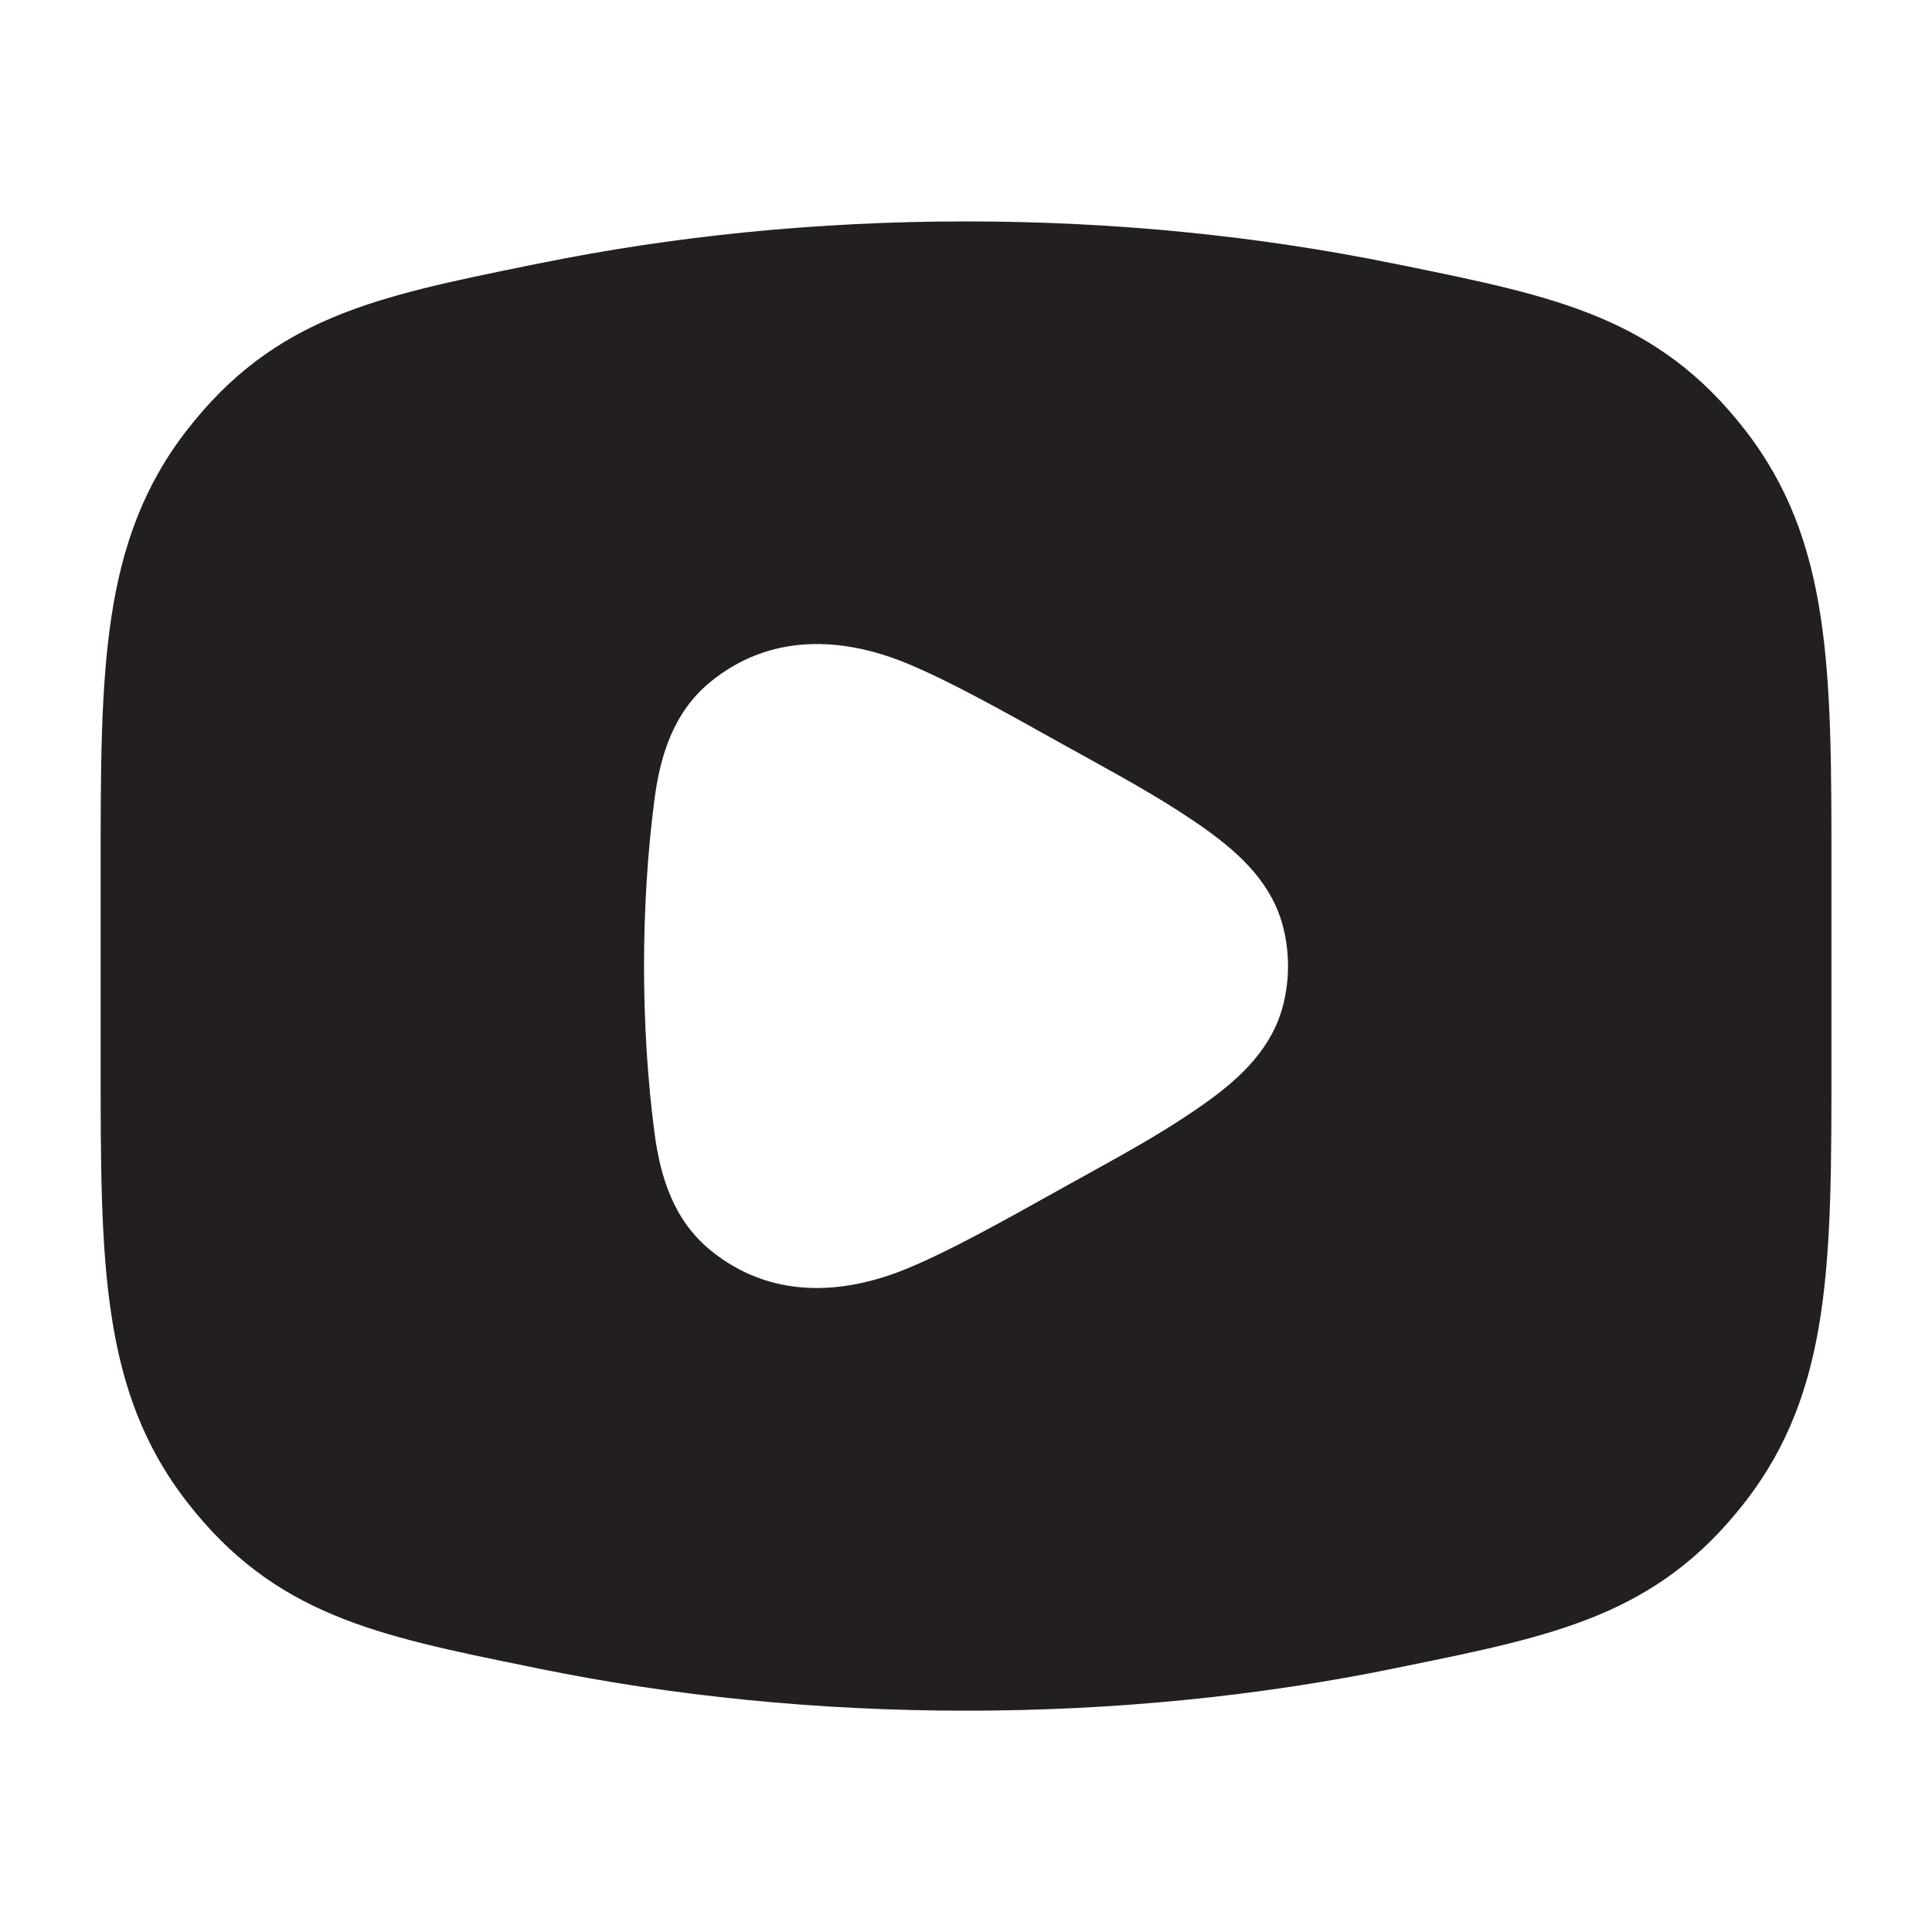 <svg width="20" height="20" viewBox="0 0 20 20" fill="none" xmlns="http://www.w3.org/2000/svg">
<path fill-rule="evenodd" clip-rule="evenodd" d="M5.581 2.727C6.964 2.445 8.452 2.292 10 2.292C11.549 2.292 13.037 2.445 14.42 2.727L14.526 2.748C16.105 3.07 17.157 3.284 18.063 4.449C18.96 5.602 18.96 6.94 18.959 9.011V10.99C18.96 13.061 18.96 14.398 18.063 15.551C17.157 16.717 16.105 16.931 14.526 17.252L14.42 17.274C13.037 17.556 11.549 17.709 10 17.709C8.452 17.709 6.964 17.556 5.581 17.274L5.475 17.252C3.896 16.931 2.844 16.717 1.938 15.551C1.041 14.398 1.041 13.061 1.042 10.99V9.011C1.041 6.94 1.041 5.602 1.938 4.449C2.844 3.284 3.896 3.07 5.475 2.748L5.581 2.727ZM9.412 6.877C9.845 7.059 10.37 7.352 11.011 7.71C11.096 7.757 11.181 7.804 11.266 7.851C11.685 8.083 12.107 8.316 12.496 8.595C12.846 8.847 13.178 9.158 13.287 9.613C13.349 9.868 13.349 10.133 13.287 10.388C13.178 10.842 12.846 11.154 12.496 11.405C12.107 11.685 11.685 11.918 11.266 12.15C11.181 12.197 11.096 12.243 11.011 12.291C10.37 12.649 9.845 12.942 9.412 13.123C8.71 13.418 7.965 13.442 7.353 12.941C6.97 12.627 6.834 12.177 6.775 11.724C6.631 10.629 6.631 9.372 6.775 8.277C6.834 7.824 6.97 7.374 7.353 7.06C7.965 6.559 8.71 6.582 9.412 6.877Z" fill="#231f20"/>
</svg>
